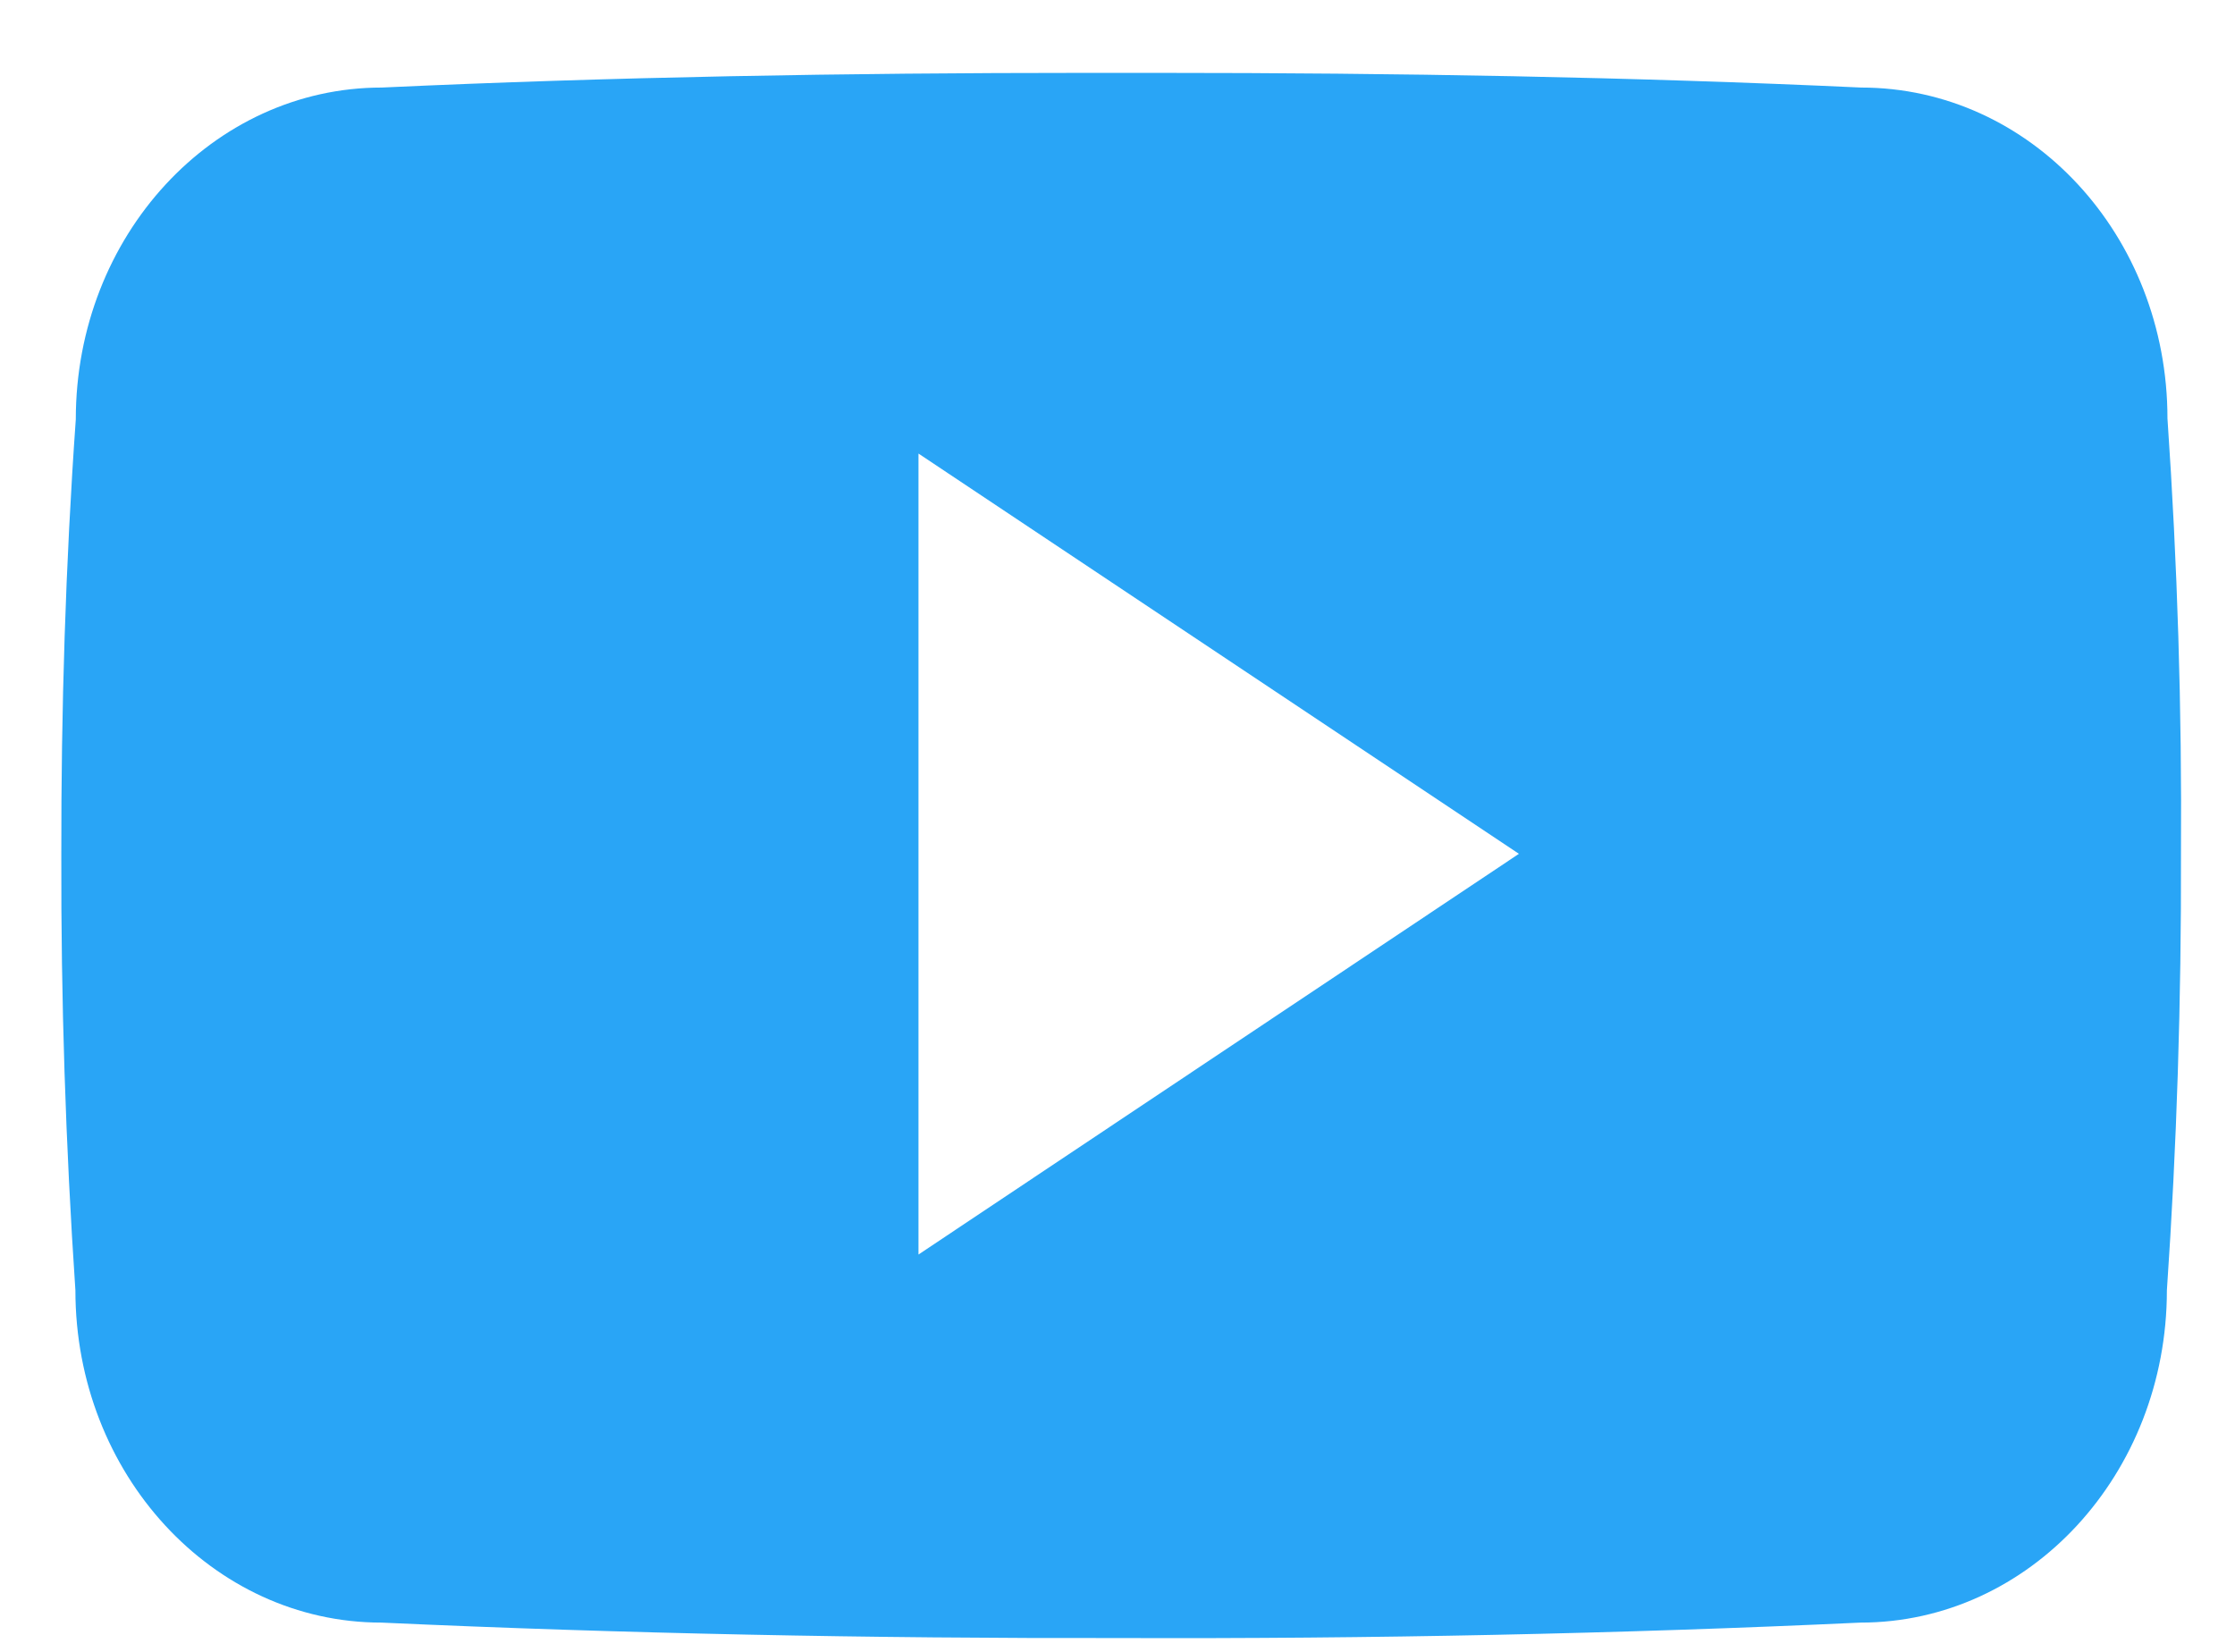 <svg width="23" height="17" viewBox="0 0 23 17" fill="none" xmlns="http://www.w3.org/2000/svg">
<path d="M22.305 4.307C22.305 2.419 20.895 0.901 19.152 0.901C16.791 0.792 14.384 0.75 11.923 0.75H11.156C8.702 0.75 6.29 0.792 3.929 0.901C2.191 0.901 0.78 2.428 0.78 4.316C0.674 5.809 0.629 7.302 0.631 8.796C0.627 10.289 0.675 11.784 0.776 13.28C0.776 15.168 2.186 16.699 3.925 16.699C6.405 16.812 8.949 16.863 11.536 16.858C14.126 16.867 16.663 16.814 19.146 16.699C20.889 16.699 22.299 15.168 22.299 13.28C22.402 11.783 22.448 10.289 22.444 8.791C22.454 7.298 22.408 5.803 22.305 4.307ZM9.452 12.911V4.668L15.631 8.787L9.452 12.911Z" fill="#29A5F6"/>
</svg>
